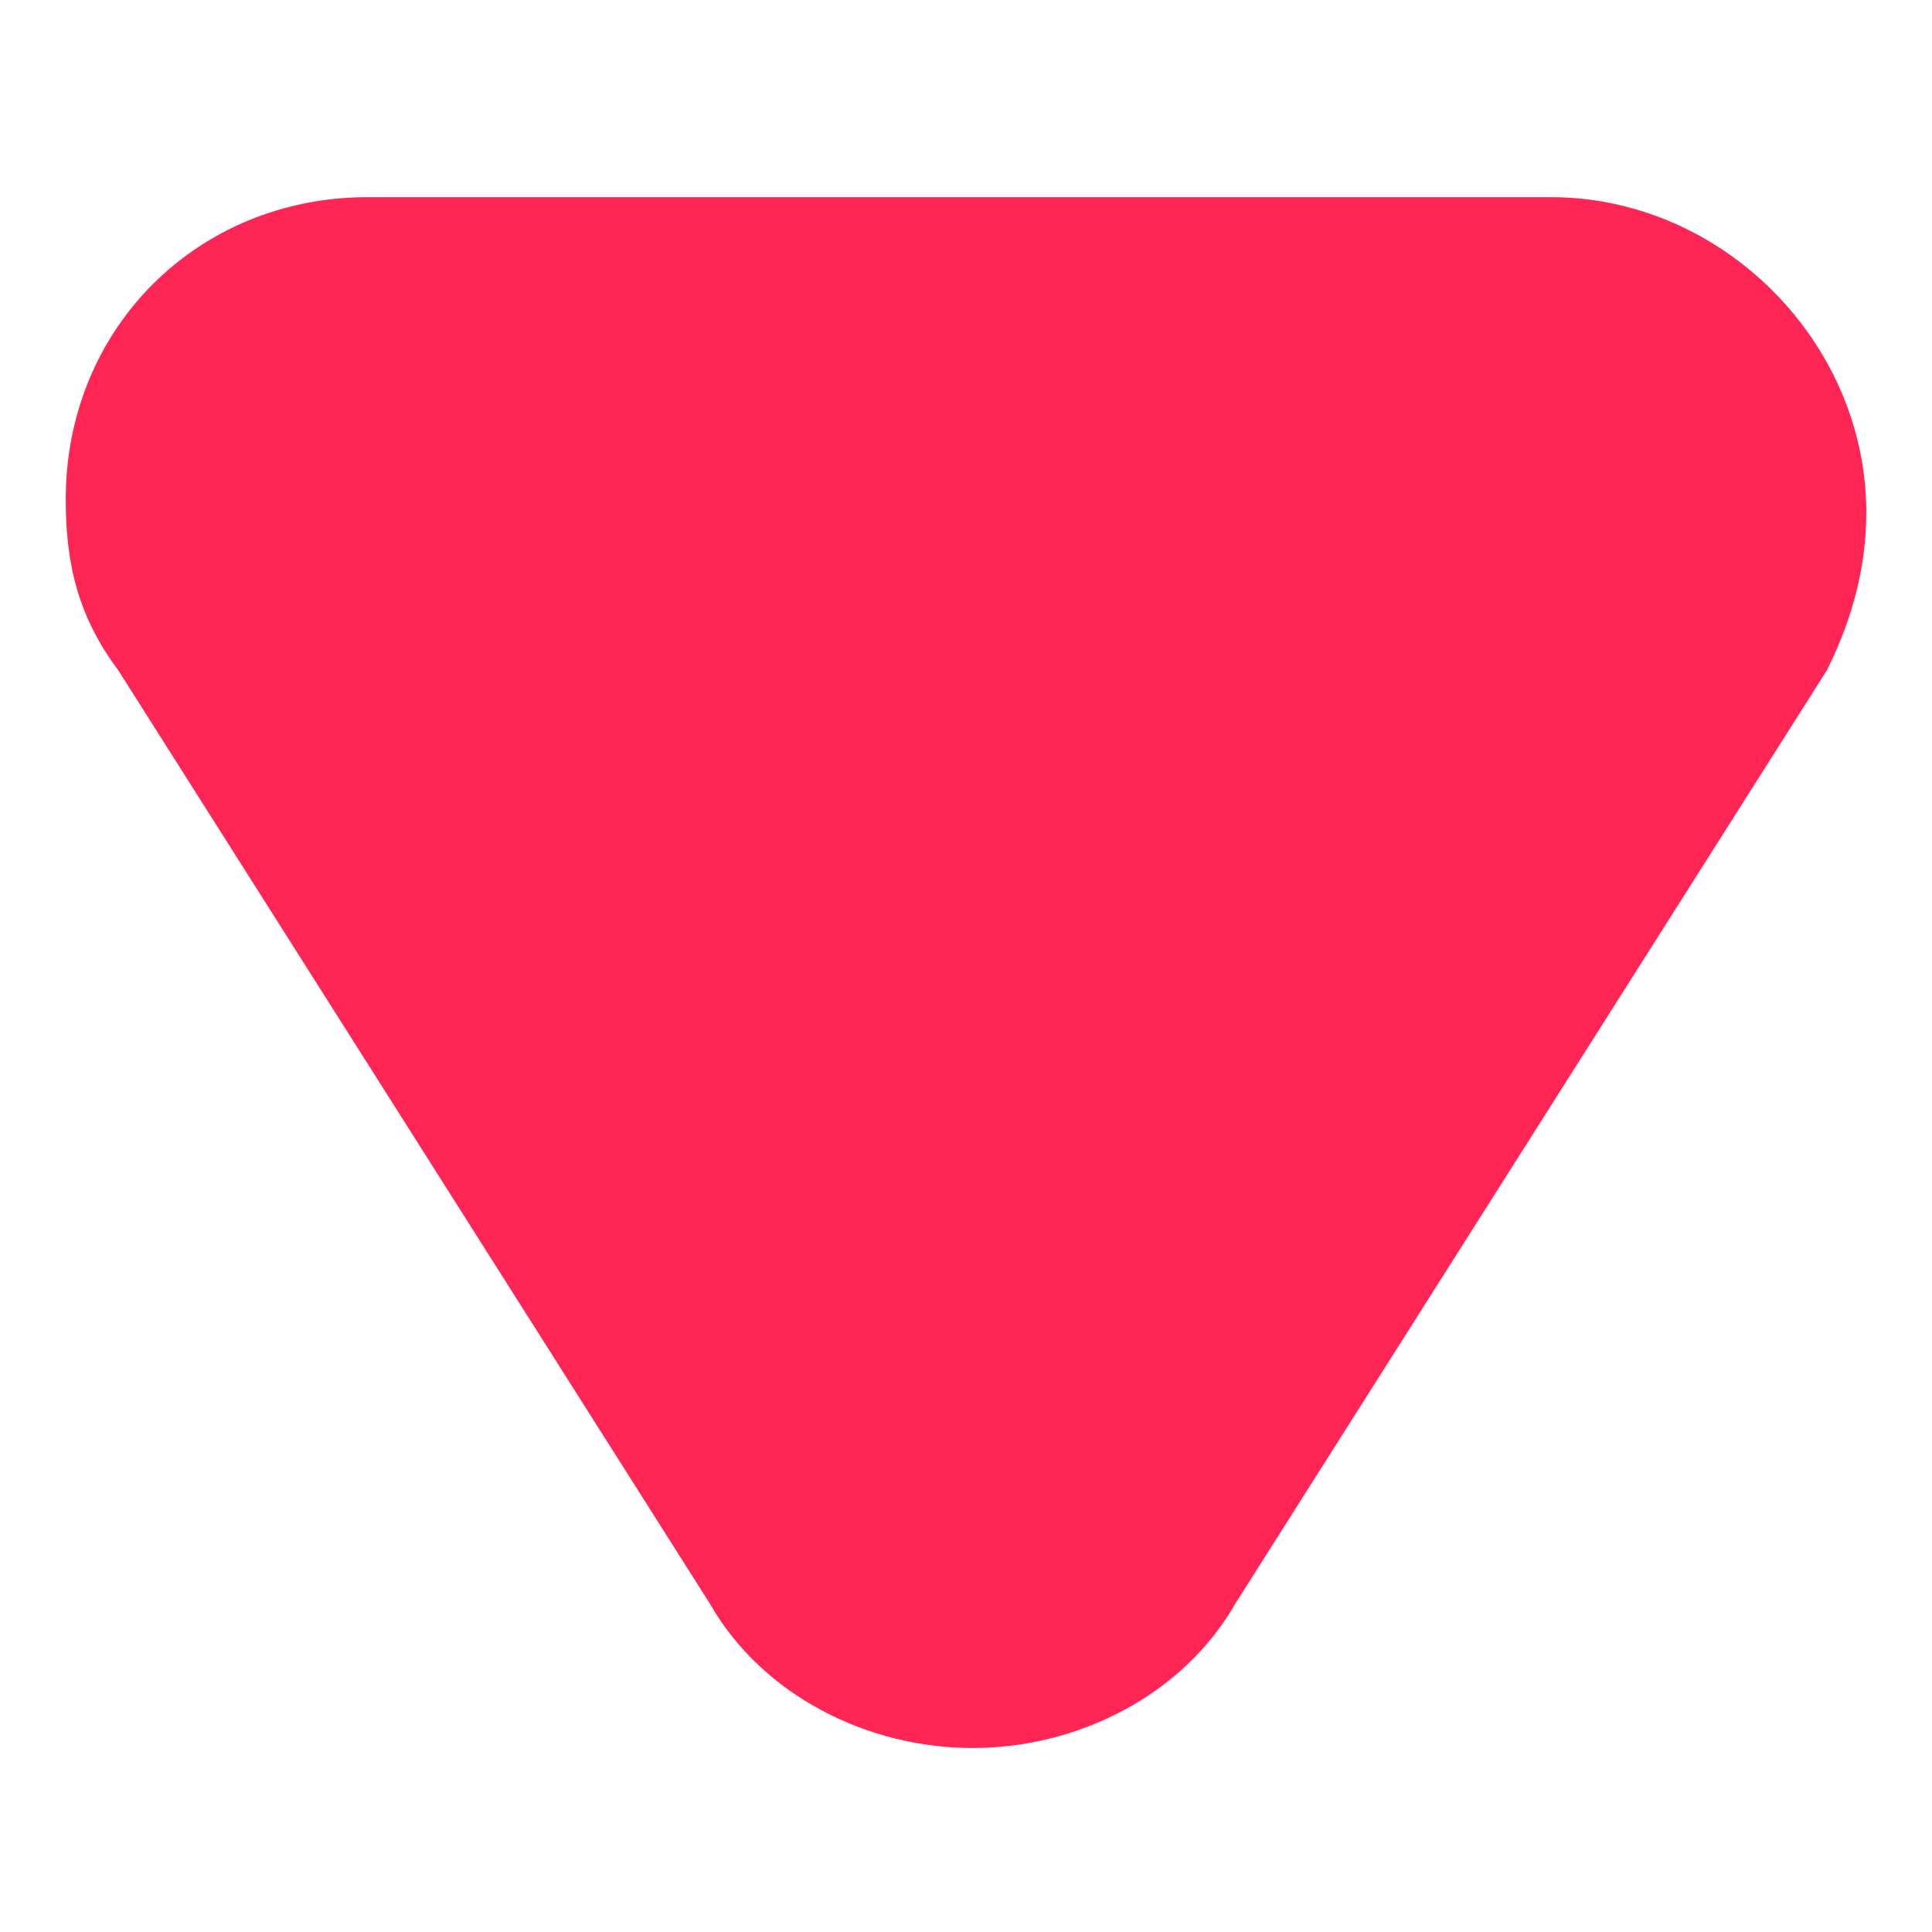 <?xml version="1.0" encoding="utf-8"?>
<!-- Generator: Adobe Illustrator 24.0.0, SVG Export Plug-In . SVG Version: 6.00 Build 0)  -->
<svg version="1.1" id="Layer_1" xmlns="http://www.w3.org/2000/svg" xmlns:xlink="http://www.w3.org/1999/xlink" x="0px" y="0px"
	 viewBox="0 0 14.7 14.7" style="enable-background:new 0 0 14.7 14.7;" xml:space="preserve">
<style type="text/css">
	.st0{fill:#FF2555;}
</style>
<path class="st0" d="M0.5,3.8c0-1.3,1-2.3,2.3-2.3h9c1.3,0,2.4,1.1,2.4,2.4c0,0.4-0.1,0.8-0.3,1.2l-4.5,7.1c-0.4,0.7-1.2,1.1-2,1.1
	s-1.6-0.4-2-1.1L0.9,5.1C0.6,4.7,0.5,4.3,0.5,3.8L0.5,3.8z"/>
</svg>
